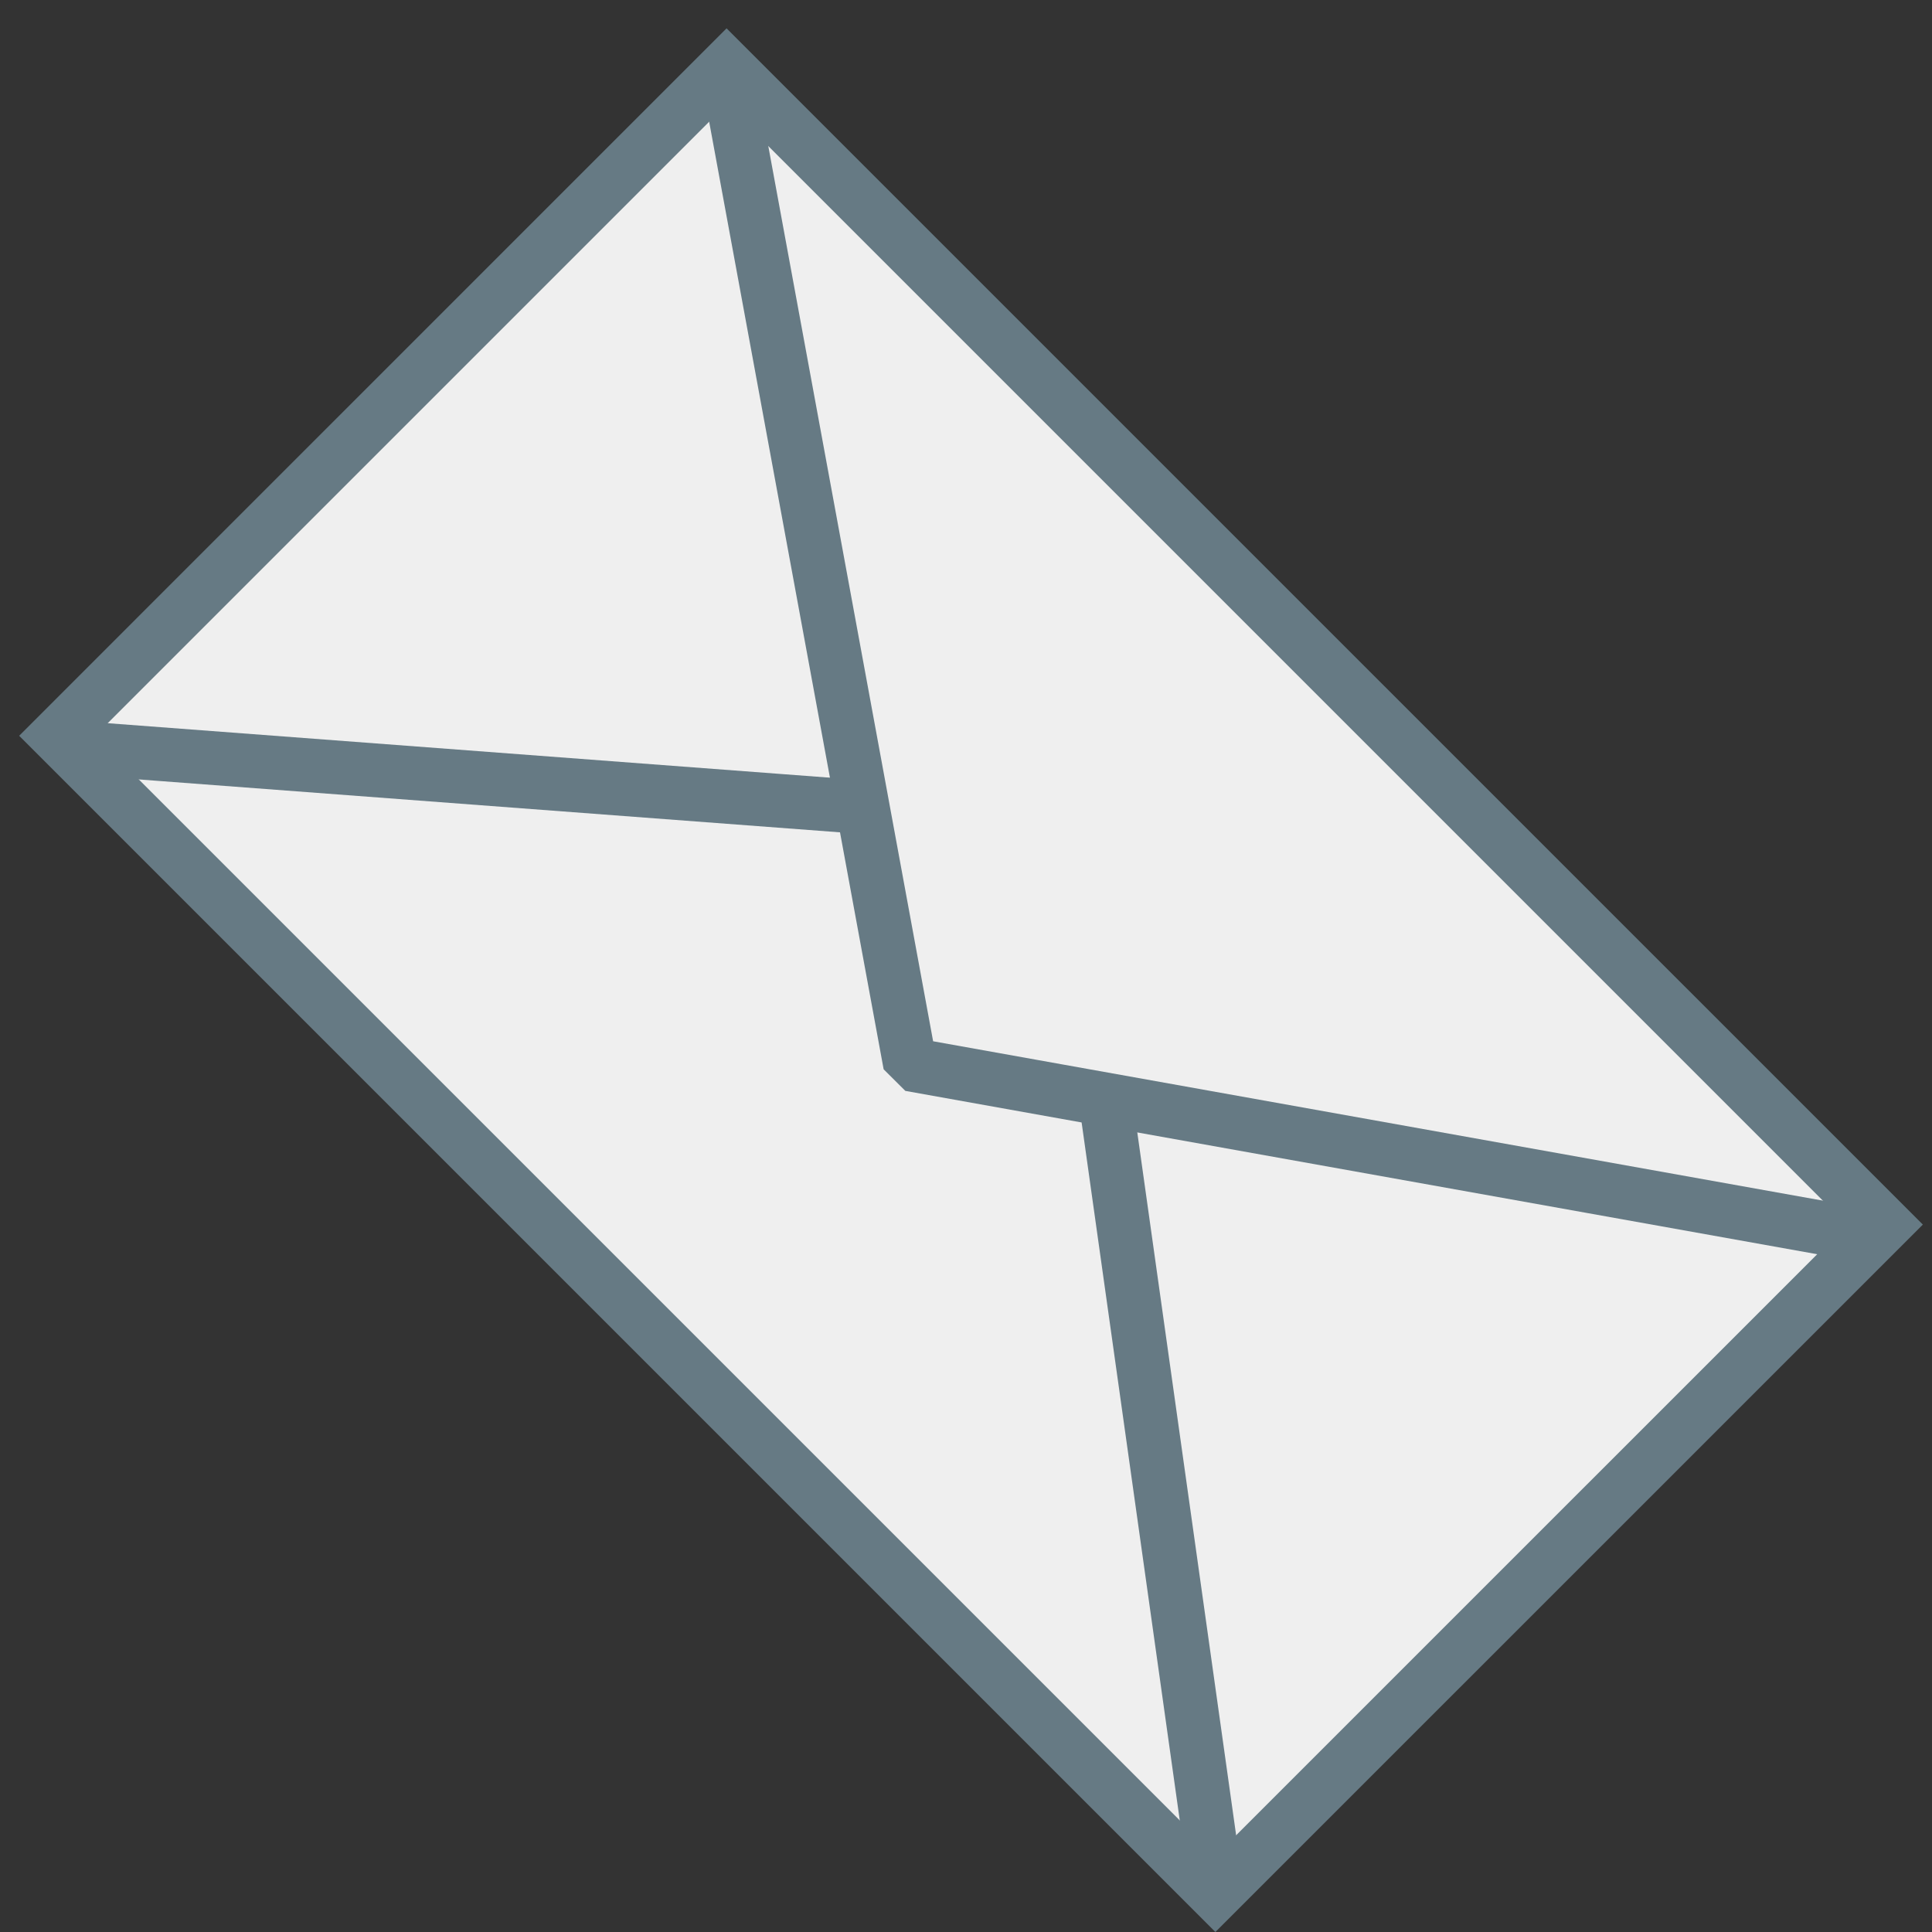 <?xml version="1.0" encoding="utf-8"?>
<!-- Generator: Adobe Illustrator 15.1.0, SVG Export Plug-In . SVG Version: 6.00 Build 0)  -->
<!DOCTYPE svg PUBLIC "-//W3C//DTD SVG 1.1//EN" "http://www.w3.org/Graphics/SVG/1.1/DTD/svg11.dtd">
<svg version="1.1" id="Layer_1" xmlns="http://www.w3.org/2000/svg" xmlns:xlink="http://www.w3.org/1999/xlink" x="0px" y="0px"
	 width="60px" height="60px" viewBox="0 0 60 60" enable-background="new 0 0 60 60" xml:space="preserve">
<rect x="0" y="0" width="60" height="60" fill="#333333" stroke="none"/>
<rect x="15.454" y="5.005" transform="matrix(-0.707 0.707 -0.707 -0.707 73.003 30.642)" fill="#EFEFEF" width="29.402" height="50.872"/>
<path fill="#667A84" d="M2.954,22.85L22.564,3.24l34.791,34.791l-19.61,19.609L2.954,22.85z M0.595,22.85L37.745,60l21.971-21.969
	L22.564,0.88L0.595,22.85z"/>
<g>
	
		<line fill="none" stroke="#667A84" stroke-width="1.669" stroke-linejoin="bevel" stroke-miterlimit="10" x1="34.286" y1="33.81" x2="37.726" y2="58.271"/>
	
		<line fill="none" stroke="#667A84" stroke-width="1.669" stroke-linejoin="bevel" stroke-miterlimit="10" x1="26.906" y1="25.074" x2="2.028" y2="23.197"/>
</g>
<polyline fill="none" stroke="#667A84" stroke-width="1.669" stroke-linejoin="bevel" stroke-miterlimit="10" points="22.689,2.785 
	28.263,33.057 58.533,38.479 "/>
</svg>
